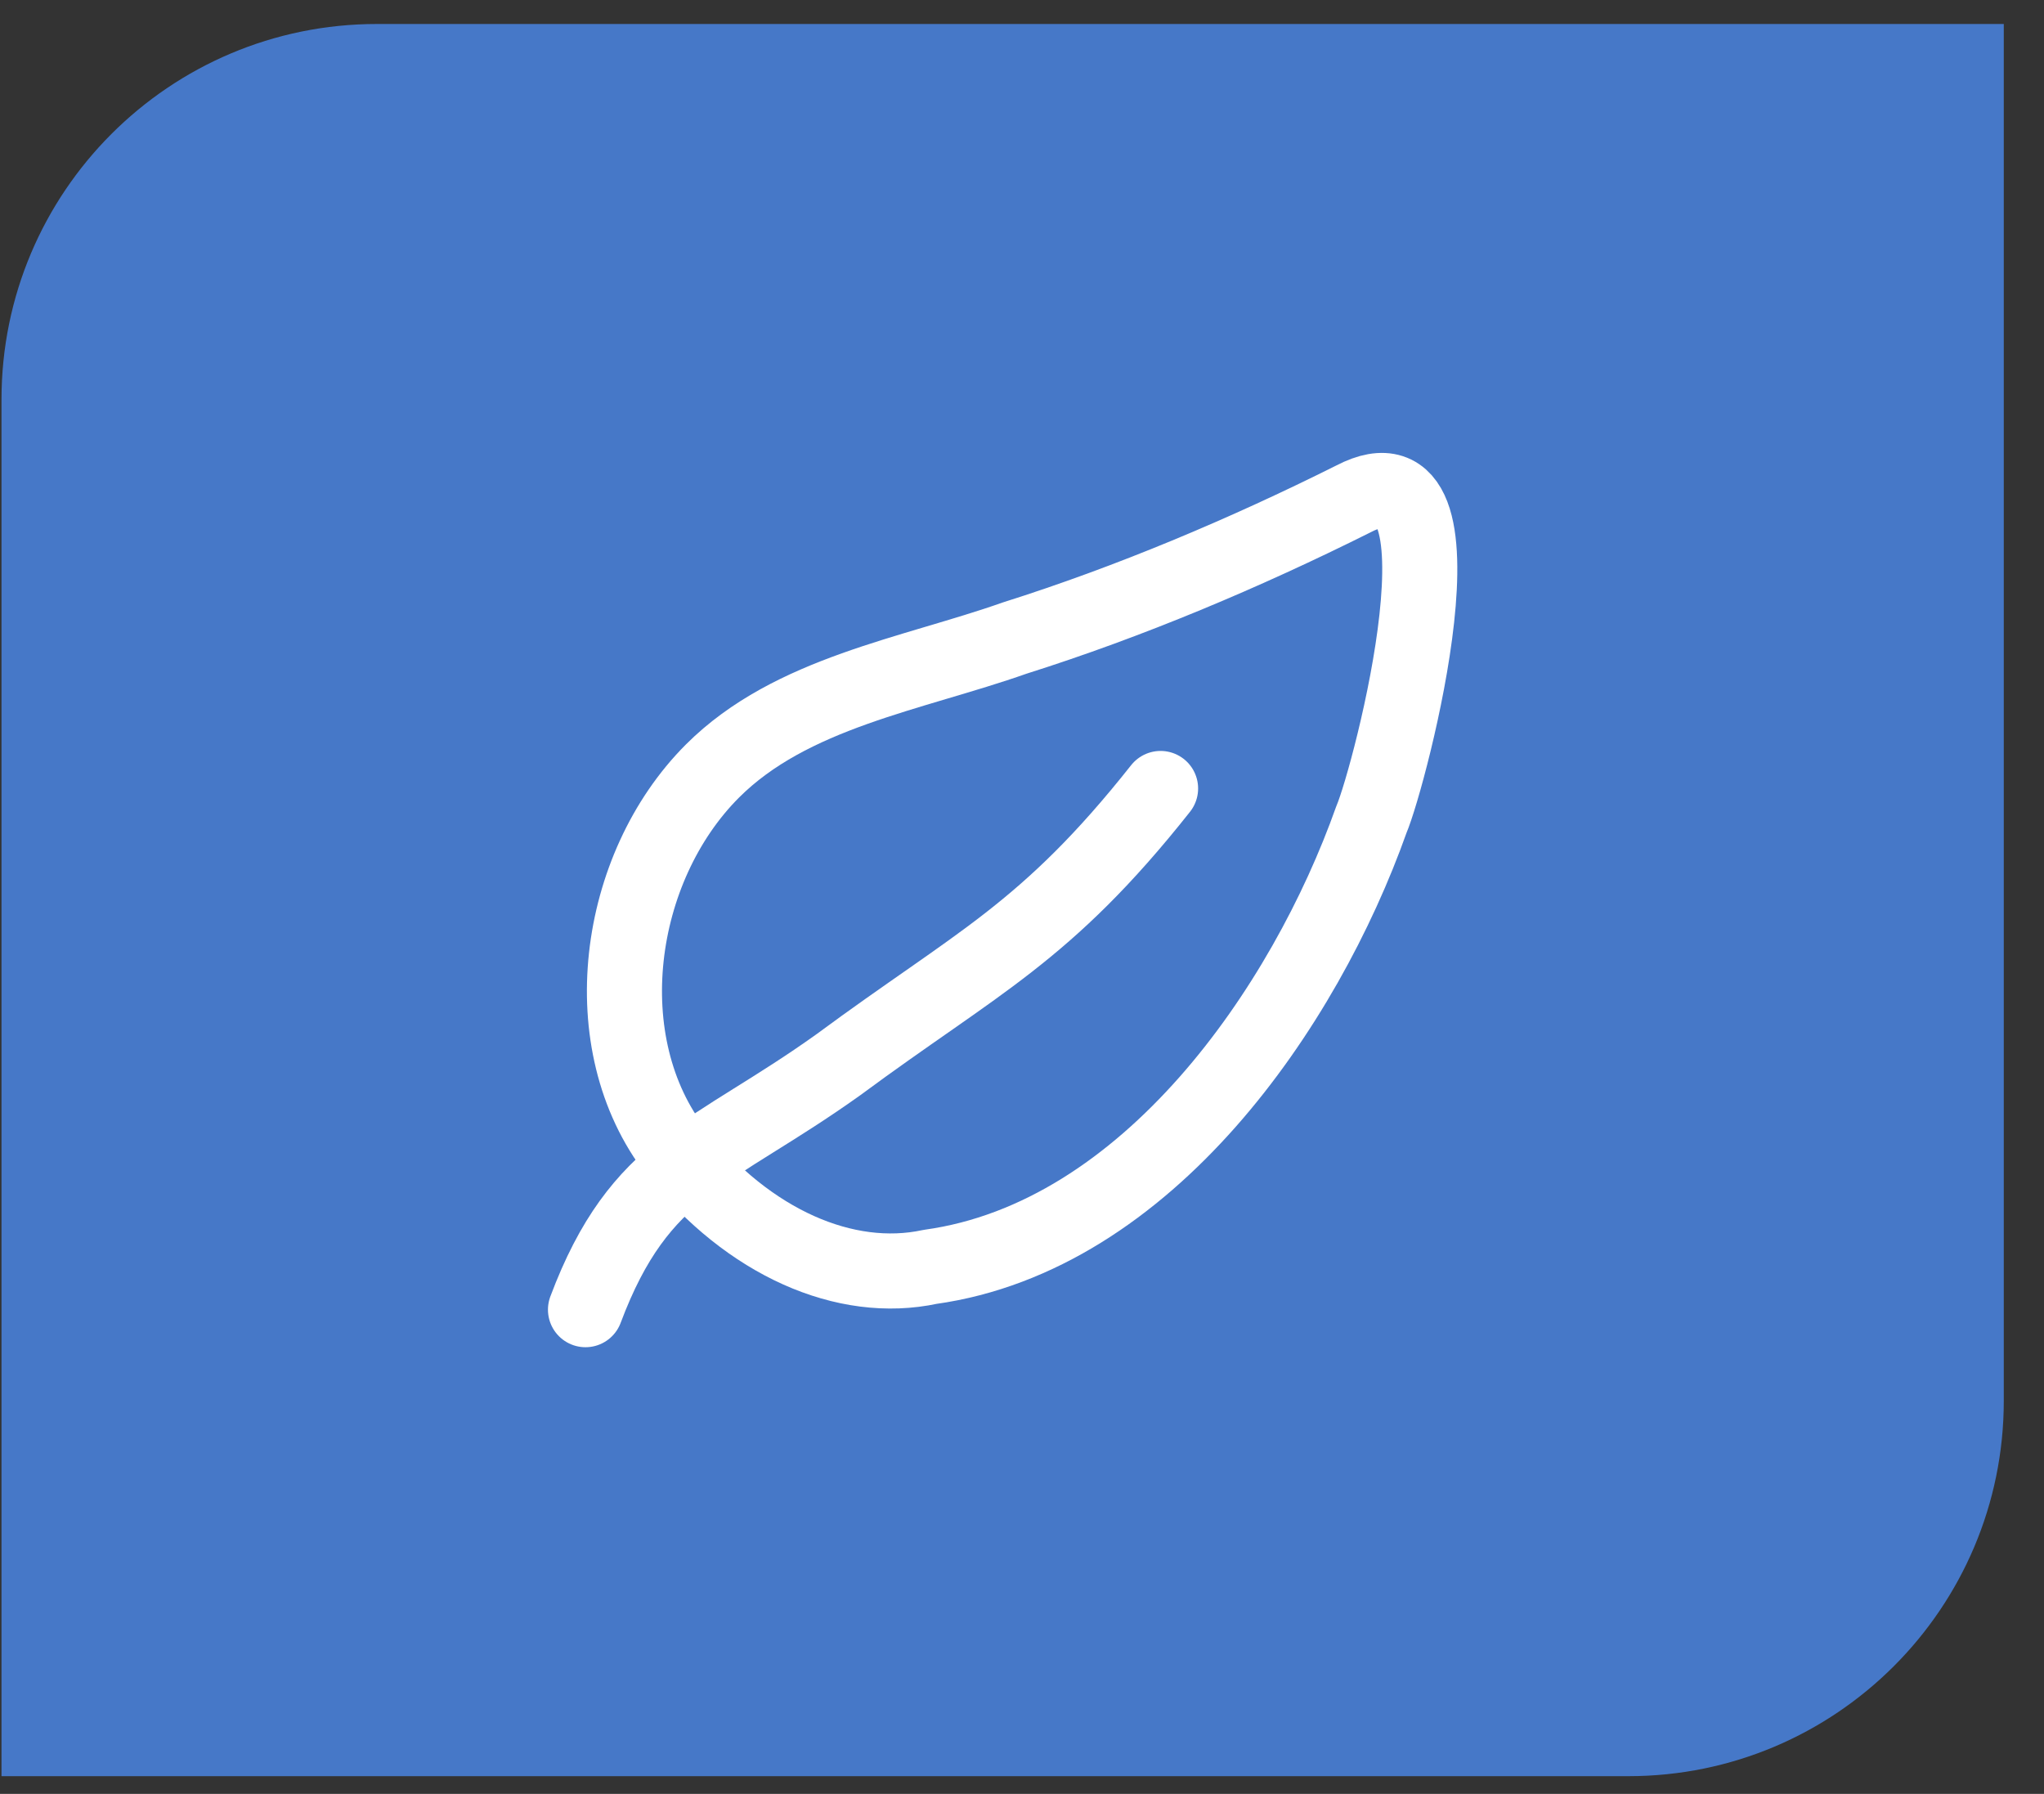 <svg width="49" height="43" viewBox="0 0 49 43" fill="none" xmlns="http://www.w3.org/2000/svg">
<rect x="0" y="0" width="49" height="43" fill="#333333" stroke="none"/>
<path d="M0.036 9.575C0.036 4.604 4.065 0.575 9.036 0.575H48.036V33.575C48.036 38.545 44.007 42.575 39.036 42.575H0.036V9.575Z" fill="#4678C8"/>
<path d="M16.21 27.613C14.181 25.004 14.761 20.801 17.079 18.482C18.964 16.598 21.862 16.163 24.326 15.294C27.08 14.424 29.834 13.264 32.443 11.96C35.486 10.366 33.312 18.627 32.877 19.642C31.283 24.135 27.515 29.642 22.297 30.367C20.268 30.802 17.949 29.787 16.21 27.613Z" stroke="white" stroke-width="1.8" stroke-miterlimit="10" stroke-linecap="round" stroke-linejoin="round"/>
<path d="M14.036 31.393C15.34 27.915 17.052 27.697 20.096 25.523C23.429 23.059 25.069 22.378 27.822 18.9" stroke="white" stroke-width="1.8" stroke-miterlimit="10" stroke-linecap="round" stroke-linejoin="round"/>
</svg>
